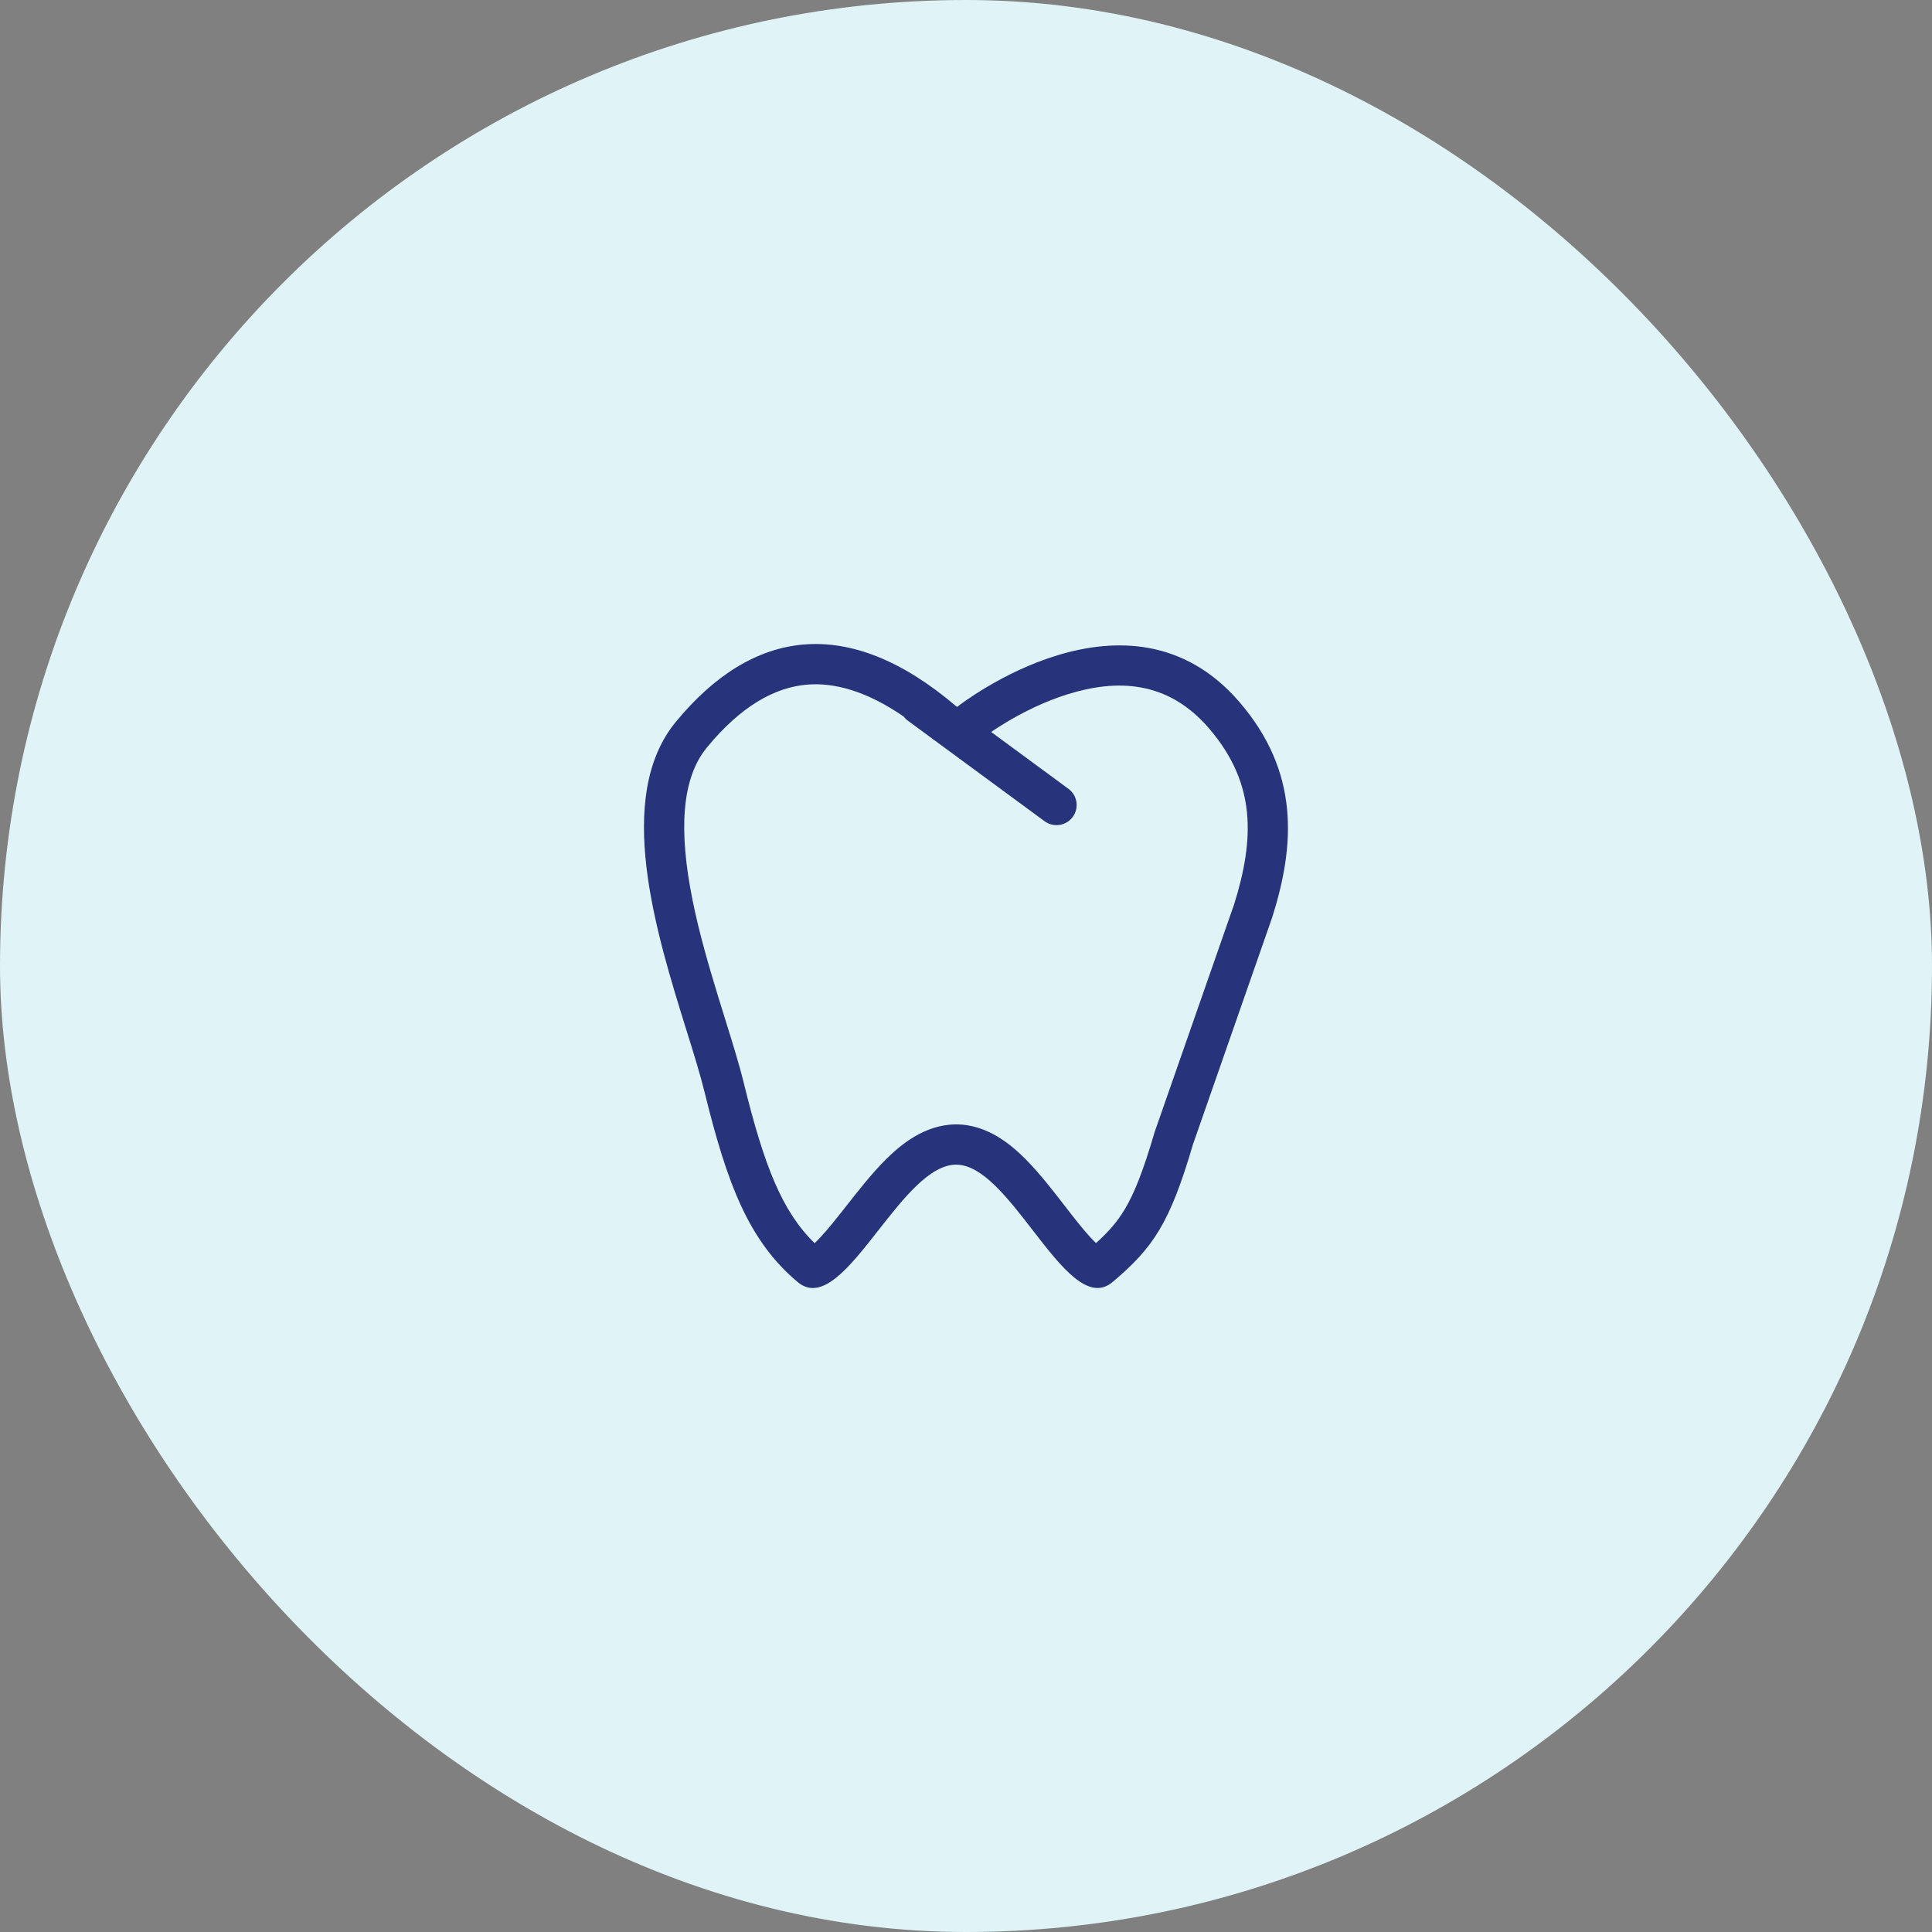 <svg width="64" height="64" viewBox="0 0 64 64" fill="none" xmlns="http://www.w3.org/2000/svg">
<rect x="0" y="0" width="64" height="64" fill="#808080" stroke="none"/>
<rect width="64" height="64" rx="32" fill="#E0F4F8"/>
<path fill-rule="evenodd" clip-rule="evenodd" d="M31.705 23.418C31.838 23.313 37.385 18.998 41.052 23.249C43.065 25.583 42.895 28.005 42.148 30.376L39.52 37.905C38.751 40.523 38.203 41.331 36.857 42.468C36.058 43.143 35.157 41.977 34.208 40.75C33.386 39.687 32.529 38.578 31.672 38.581C30.801 38.583 29.929 39.694 29.096 40.757C28.135 41.982 27.224 43.144 26.421 42.468C24.799 41.103 24.087 39.217 23.343 36.189C23.2 35.607 22.983 34.907 22.742 34.136C21.735 30.903 20.334 26.406 22.389 23.911C24.927 20.83 28.079 20.334 31.671 23.393L31.705 23.418ZM29.932 23.734C28.689 22.881 27.632 22.609 26.752 22.678C25.671 22.763 24.548 23.387 23.419 24.759C22.568 25.791 22.482 27.533 22.94 29.811C23.158 30.895 23.477 31.993 23.797 33.037C23.867 33.263 23.936 33.487 24.006 33.711C24.249 34.491 24.484 35.245 24.638 35.871C25.319 38.643 25.911 40.132 26.985 41.181C27.207 40.975 27.487 40.644 27.859 40.174L28.039 39.945C28.419 39.46 28.869 38.885 29.328 38.425C29.816 37.937 30.622 37.25 31.668 37.247C32.719 37.244 33.523 37.942 34.001 38.427C34.453 38.886 34.897 39.461 35.272 39.946L35.45 40.176C35.813 40.643 36.089 40.973 36.307 41.179C36.738 40.789 37.018 40.463 37.26 40.057C37.573 39.534 37.865 38.809 38.24 37.529L38.261 37.465L40.882 29.957C41.225 28.863 41.399 27.865 41.309 26.927C41.219 26.014 40.873 25.083 40.043 24.12C38.667 22.524 36.976 22.5 35.38 22.994C34.577 23.243 33.856 23.614 33.328 23.931C33.129 24.05 32.963 24.159 32.833 24.247L35.393 26.13C35.536 26.235 35.631 26.392 35.658 26.567C35.684 26.741 35.641 26.919 35.536 27.062C35.431 27.204 35.274 27.3 35.099 27.326C34.925 27.353 34.746 27.309 34.604 27.205L30.987 24.545C30.937 24.513 30.888 24.477 30.843 24.439L30.071 23.871C30.018 23.833 29.971 23.786 29.932 23.734Z" fill="#27337A"/>
</svg>
